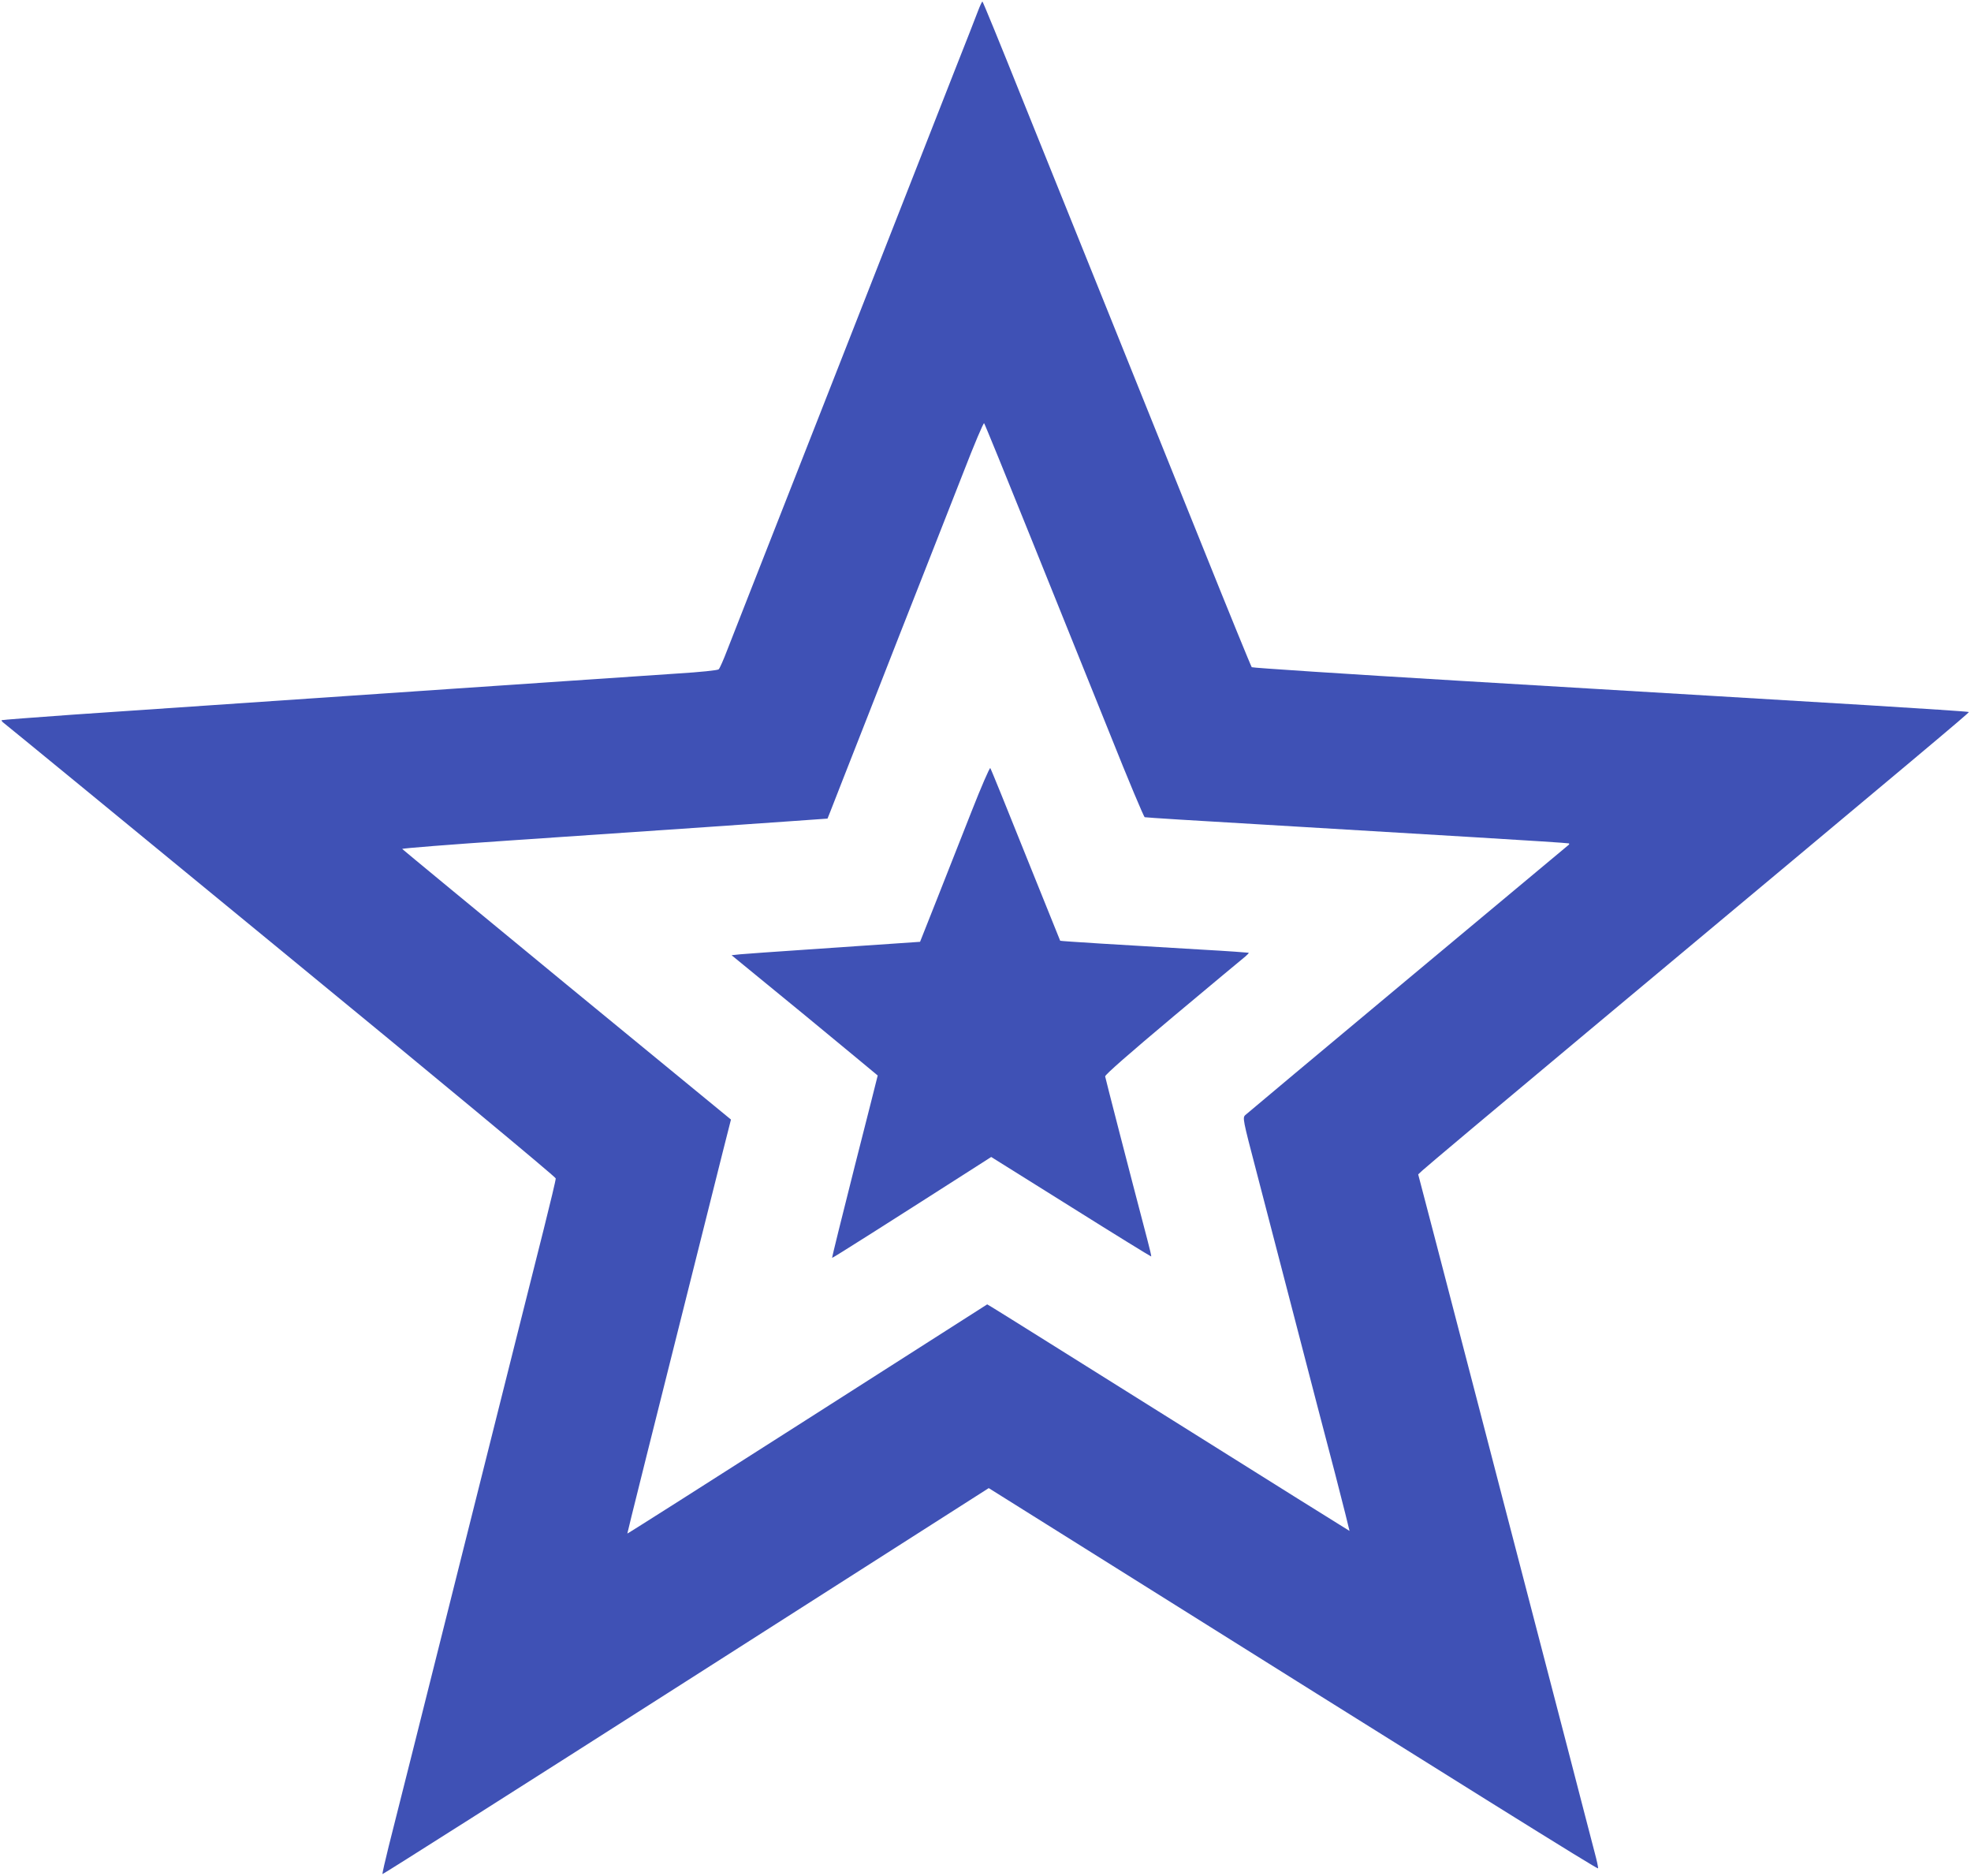<?xml version="1.0" standalone="no"?>
<!DOCTYPE svg PUBLIC "-//W3C//DTD SVG 20010904//EN"
 "http://www.w3.org/TR/2001/REC-SVG-20010904/DTD/svg10.dtd">
<svg version="1.0" xmlns="http://www.w3.org/2000/svg"
 width="1280pt" height="1218pt" viewBox="0 0 1280 1218"
 preserveAspectRatio="xMidYMid meet">
<g transform="translate(0,1218) scale(0.1,-0.1)"
fill="#3f51b5" stroke="none">
<path d="M6351 12108 c-13 -35 -81 -209 -152 -388 -723 -1842 -1128 -2875
-1320 -3362 -61 -156 -131 -335 -156 -398 -24 -63 -49 -120 -56 -126 -7 -6
-119 -18 -267 -27 -140 -9 -784 -53 -1430 -97 -1394 -95 -1878 -128 -2495
-170 -253 -18 -462 -34 -464 -36 -3 -2 3 -10 12 -17 9 -6 820 -671 1801 -1477
1001 -821 1785 -1472 1785 -1481 1 -9 -35 -158 -78 -330 -44 -173 -278 -1106
-521 -2074 -243 -968 -461 -1838 -486 -1934 -24 -96 -42 -176 -40 -179 3 -2
890 561 1971 1251 l1966 1255 372 -233 c2842 -1782 3582 -2243 3585 -2236 2 5
-8 51 -22 103 -13 51 -93 356 -176 678 -84 322 -212 815 -285 1095 -73 281
-204 782 -290 1115 -87 333 -211 810 -276 1060 l-119 455 28 26 c15 15 497
420 1072 900 2237 1868 2480 2072 2476 2076 -2 3 -296 22 -653 44 -356 21
-799 48 -983 59 -184 11 -938 56 -1675 100 -737 44 -1343 84 -1346 88 -4 4
-148 356 -319 782 -172 426 -449 1115 -616 1530 -167 415 -418 1037 -557 1382
-138 345 -254 628 -257 628 -3 0 -16 -28 -29 -62z m347 -3428 c165 -410 396
-983 513 -1273 116 -291 217 -531 223 -533 6 -2 353 -24 771 -48 418 -25 1035
-62 1370 -82 336 -20 612 -38 614 -40 2 -2 2 -6 0 -8 -2 -2 -472 -394 -1044
-871 -572 -477 -1048 -876 -1058 -885 -18 -17 -16 -29 71 -361 49 -189 163
-625 252 -969 89 -344 206 -793 260 -997 53 -205 95 -373 94 -373 -1 0 -517
322 -1146 717 -629 394 -1157 725 -1175 735 l-32 19 -1167 -745 c-642 -410
-1169 -745 -1170 -743 -1 2 129 524 619 2475 l54 213 -1066 875 c-586 482
-1067 879 -1069 882 -1 4 314 29 700 55 1215 83 1576 107 1822 125 l240 17 18
45 c9 25 122 311 249 635 127 325 288 736 359 915 70 179 185 472 256 652 70
181 131 325 135 320 4 -4 142 -342 307 -752z"/>
<path d="M6310 6913 c-62 -158 -163 -414 -224 -568 l-111 -280 -175 -12 c-96
-7 -346 -23 -555 -38 -209 -14 -406 -28 -437 -31 l-57 -6 475 -389 c260 -215
474 -391 474 -392 0 -1 -67 -267 -150 -592 -82 -324 -148 -591 -146 -592 2 -3
375 234 977 619 l56 36 518 -324 c285 -179 519 -323 521 -322 2 2 -10 53 -26
113 -118 449 -271 1043 -273 1056 -1 11 157 149 443 389 245 205 456 381 469
391 13 11 22 21 20 23 -2 1 -137 11 -299 20 -533 31 -922 55 -925 58 -1 2
-102 253 -225 558 -122 305 -225 559 -229 563 -4 4 -59 -122 -121 -280z"/>
</g>
</svg>
